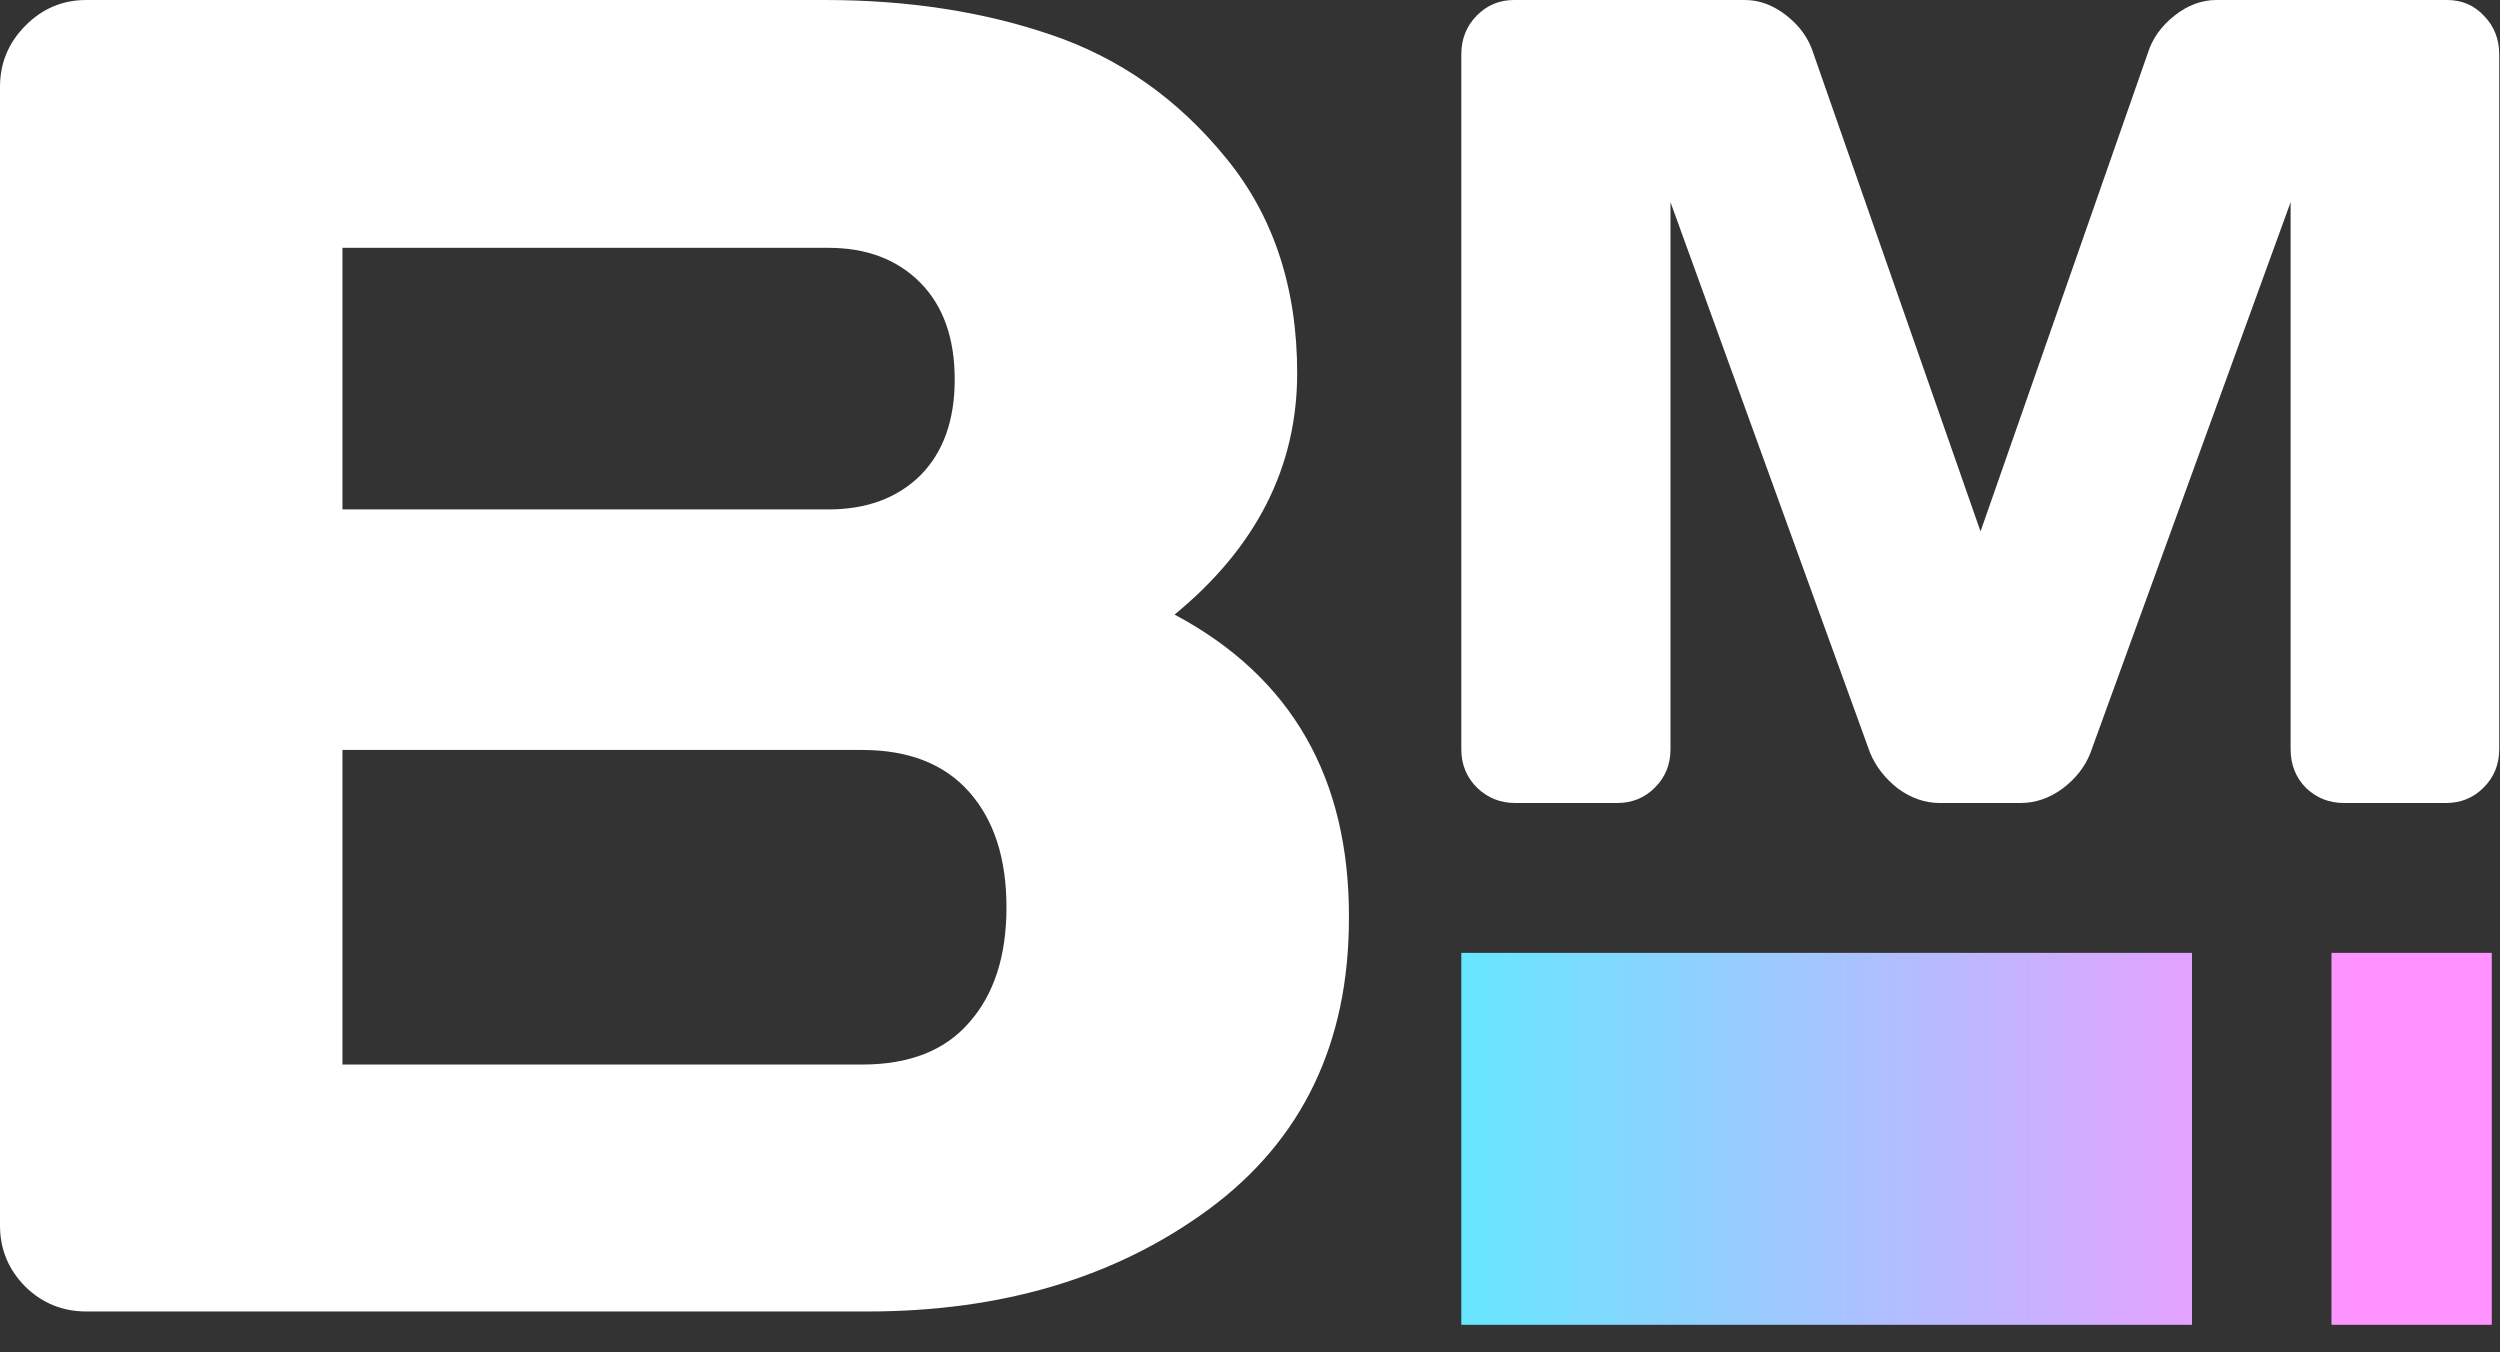<?xml version="1.0" encoding="UTF-8"?> <svg xmlns="http://www.w3.org/2000/svg" width="61" height="33" viewBox="0 0 61 33" fill="none"><rect x="0" y="0" width="61" height="33" fill="#333333" stroke="none"/><path d="M0 2.12C0 1.54 0.207 1.041 0.621 0.625C1.034 0.208 1.529 0 2.106 0H20.125C22.15 0 23.989 0.283 25.644 0.848C27.314 1.413 28.733 2.41 29.9 3.838C31.067 5.252 31.651 7.007 31.651 9.105C31.651 11.396 30.653 13.359 28.659 14.996C31.51 16.513 32.929 18.983 32.914 22.404C32.914 25.454 31.776 27.82 29.501 29.501C27.24 31.167 24.462 32 21.167 32H2.106C1.529 32 1.034 31.799 0.621 31.398C0.207 30.981 0 30.483 0 29.902V2.12ZM8.356 25.975H21.034C22.187 25.975 23.058 25.633 23.649 24.948C24.255 24.264 24.558 23.327 24.558 22.137C24.558 20.947 24.255 20.009 23.649 19.325C23.044 18.641 22.172 18.299 21.034 18.299H8.356V25.975ZM8.356 12.43H20.214C21.145 12.43 21.891 12.154 22.453 11.604C23.014 11.039 23.295 10.258 23.295 9.261C23.295 8.249 23.014 7.461 22.453 6.895C21.891 6.33 21.145 6.047 20.214 6.047H8.356V12.43Z" fill="white"></path><path d="M35.656 18.282V1.325C35.656 0.952 35.781 0.638 36.03 0.383C36.279 0.128 36.583 0 36.943 0H42.572C42.931 0 43.273 0.128 43.595 0.383C43.918 0.638 44.135 0.943 44.245 1.298L48.325 12.967L52.406 1.298C52.516 0.943 52.733 0.638 53.056 0.383C53.378 0.128 53.719 0 54.079 0H59.708C60.068 0 60.368 0.128 60.607 0.383C60.856 0.638 60.981 0.952 60.981 1.325V9.804V18.282C60.981 18.655 60.852 18.97 60.593 19.224C60.345 19.471 60.04 19.593 59.681 19.593H57.191C56.831 19.593 56.523 19.471 56.264 19.224C56.016 18.97 55.891 18.655 55.891 18.282V4.933L51.009 18.364C50.88 18.701 50.654 18.992 50.331 19.238C50.008 19.475 49.667 19.593 49.307 19.593H47.33C46.97 19.593 46.629 19.475 46.306 19.238C45.993 18.992 45.767 18.701 45.628 18.364L40.76 4.933V18.282C40.76 18.655 40.631 18.97 40.373 19.224C40.124 19.471 39.819 19.593 39.46 19.593H36.97C36.611 19.593 36.302 19.471 36.044 19.224C35.785 18.97 35.656 18.655 35.656 18.282Z" fill="white"></path><path fill-rule="evenodd" clip-rule="evenodd" d="M60.799 23.25H56.888V32.325H60.799V23.25ZM53.485 23.25H35.656V32.325H53.485V23.25Z" fill="url(#paint0_linear_2792_1657)"></path><defs><linearGradient id="paint0_linear_2792_1657" x1="35.656" y1="27.788" x2="60.799" y2="27.788" gradientUnits="userSpaceOnUse"><stop stop-color="#67E7FF"></stop><stop offset="0.87" stop-color="#FF92FF"></stop></linearGradient></defs></svg> 